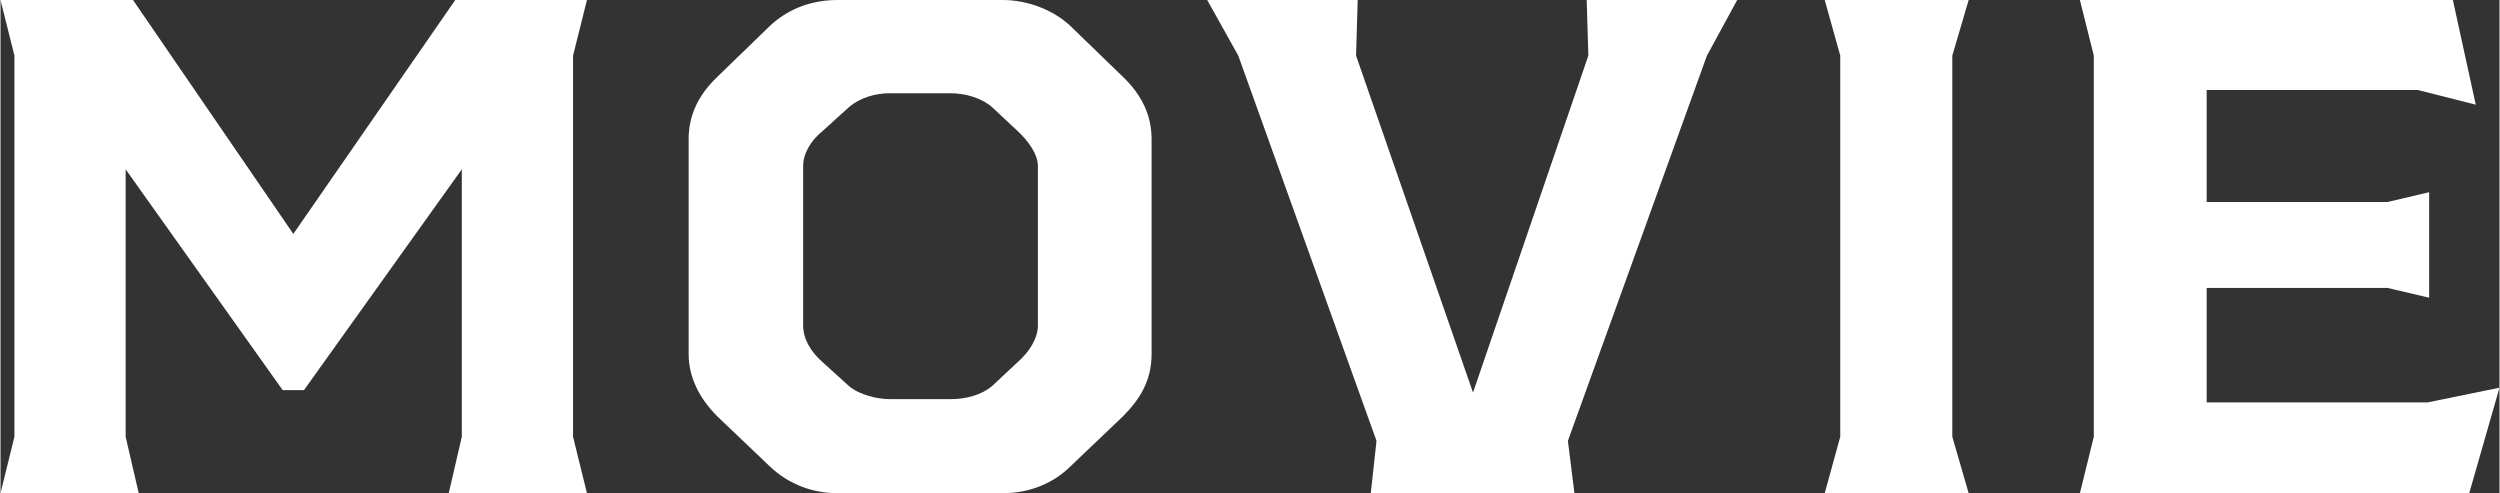 <?xml version="1.0" encoding="UTF-8"?><svg id="_レイヤー_2" xmlns="http://www.w3.org/2000/svg" width="32.34mm" height="6.38mm" viewBox="0 0 91.66 18.09"><rect x="0" y="0" width="91.66" height="18.09" fill="#333333" stroke="none"/><defs><style>.cls-1{fill:#fff;}</style></defs><g id="_レイヤー_1-2"><g><path class="cls-1" d="M21,16.02l.51,2.07h-5.07l.48-2.07V6.21l-5.79,8.1h-.78L4.59,6.21v9.81l.48,2.07H0l.51-2.07V2.04L0,0H4.86l5.88,8.58L16.68,0h4.83l-.51,2.04v13.98Z"/><path class="cls-1" d="M28.21,17.1l-1.92-1.83c-.66-.66-1.05-1.44-1.05-2.28V5.1c0-.84,.33-1.59,1.05-2.28l1.92-1.86c.6-.57,1.44-.96,2.49-.96h6.06c.9,0,1.86,.36,2.49,.96l1.92,1.86c.69,.66,1.05,1.41,1.05,2.28v7.89c0,.96-.42,1.65-1.05,2.28l-1.92,1.83c-.6,.6-1.47,.99-2.49,.99h-6.06c-.87,0-1.77-.3-2.49-.99Zm6.63-2.46c.57,0,1.14-.15,1.53-.48l.93-.87c.45-.39,.75-.9,.75-1.35V6.09c0-.42-.33-.9-.75-1.29l-.93-.87c-.42-.36-1.02-.51-1.53-.51h-2.22c-.51,0-1.08,.15-1.5,.51l-.96,.87c-.45,.36-.72,.84-.72,1.29v5.85c0,.48,.27,.96,.72,1.35l.96,.87c.39,.33,1.05,.48,1.5,.48h2.22Z"/><path class="cls-1" d="M50.47,16.17l-5.07-14.13-1.14-2.04h5.52l-.06,2.04,4.29,12.36,4.23-12.36-.06-2.04h5.52l-1.11,2.04-5.1,14.13,.24,1.92h-7.47l.21-1.92Z"/><path class="cls-1" d="M67.48,16.02V2.04l-.57-2.04h5.28l-.6,2.04v13.98l.6,2.07h-5.28l.57-2.07Z"/><path class="cls-1" d="M91.66,14.22l-1.11,3.87h-14.28l.51-2.07V2.04l-.51-2.04h13.68l.84,3.84-2.13-.54h-7.74V7.41h6.63l1.53-.36v3.87l-1.53-.36h-6.63v4.2h8.1l2.64-.54Z"/></g></g></svg>